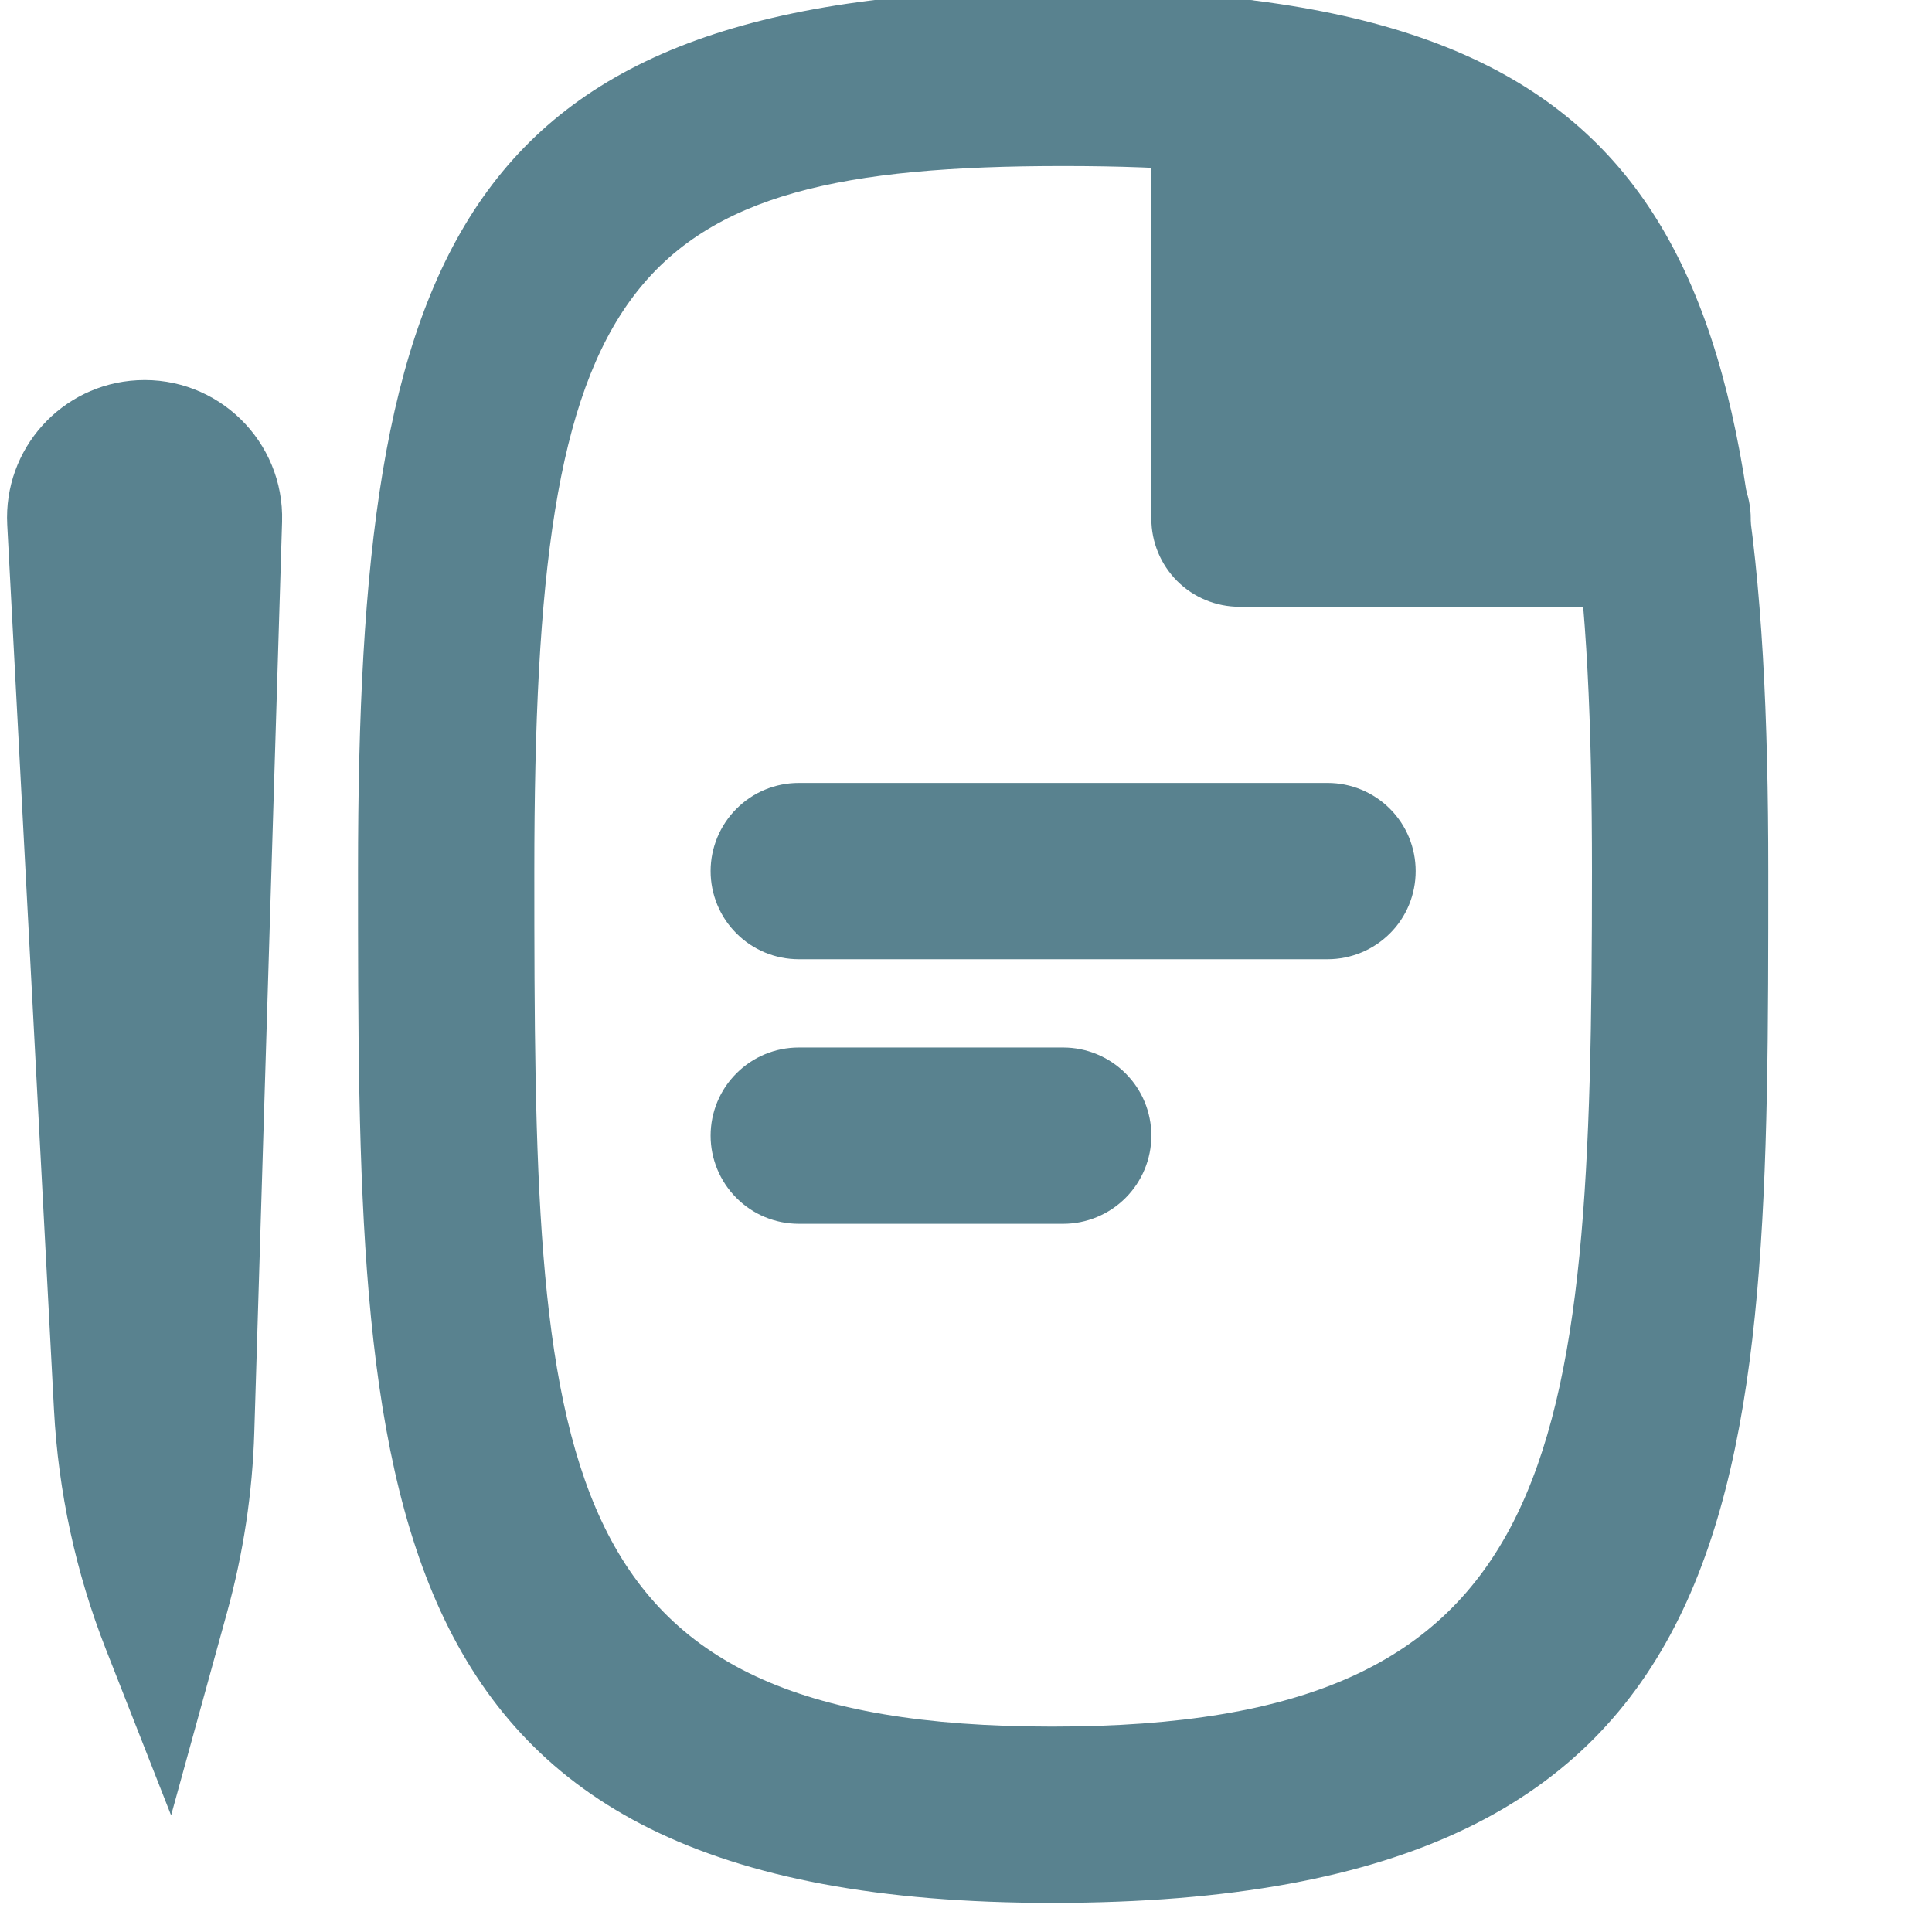 <svg width="16" height="16" viewBox="0 0 16 16" fill="none" xmlns="http://www.w3.org/2000/svg">
<g clip-path="url(#clip0_297_14905)">
<path d="M8.714 15.759C2.965 15.759 2.965 12.361 2.965 7.215C2.965 2.068 3.775 -0.085 8.804 -0.085C13.834 -0.085 14.644 2.105 14.644 7.215C14.644 12.324 14.644 15.759 8.714 15.759ZM8.804 1.375C5.155 1.375 4.425 2.302 4.425 7.215C4.425 12.127 4.484 14.299 8.714 14.299C12.944 14.299 13.184 12.127 13.184 7.215C13.184 2.302 12.491 1.375 8.804 1.375Z" fill="#59828F"/>
<path d="M13.769 5.025H10.265C10.072 5.025 9.886 4.949 9.749 4.812C9.612 4.675 9.535 4.489 9.535 4.296V0.726C9.535 0.532 9.612 0.347 9.749 0.21C9.886 0.073 10.072 -0.004 10.265 -0.004C10.459 -0.004 10.644 0.073 10.781 0.21C10.918 0.347 10.995 0.532 10.995 0.726L13.331 2.544L13.769 3.566C13.963 3.566 14.148 3.642 14.285 3.779C14.422 3.916 14.499 4.102 14.499 4.296C14.499 4.489 14.422 4.675 14.285 4.812C14.148 4.949 13.963 5.025 13.769 5.025Z" fill="#59828F"/>
<path d="M10.995 7.944H6.615C6.421 7.944 6.235 7.867 6.099 7.73C5.962 7.594 5.885 7.408 5.885 7.214C5.885 7.021 5.962 6.835 6.099 6.698C6.235 6.561 6.421 6.484 6.615 6.484H10.995C11.188 6.484 11.374 6.561 11.511 6.698C11.648 6.835 11.724 7.021 11.724 7.214C11.724 7.408 11.648 7.594 11.511 7.73C11.374 7.867 11.188 7.944 10.995 7.944Z" fill="#59828F"/>
<path d="M8.805 10.135H6.615C6.421 10.135 6.235 10.058 6.099 9.921C5.962 9.784 5.885 9.598 5.885 9.405C5.885 9.211 5.962 9.025 6.099 8.889C6.235 8.752 6.421 8.675 6.615 8.675H8.805C8.998 8.675 9.184 8.752 9.321 8.889C9.458 9.025 9.535 9.211 9.535 9.405C9.535 9.598 9.458 9.784 9.321 9.921C9.184 10.058 8.998 10.135 8.805 10.135V10.135Z" fill="#59828F"/>
<path d="M0.06 4.346C0.027 3.718 0.509 3.182 1.137 3.149V3.149C1.803 3.114 2.356 3.655 2.336 4.321L2.106 11.859C2.091 12.364 2.015 12.864 1.881 13.351L1.417 15.034L0.877 13.659C0.628 13.025 0.483 12.355 0.447 11.675L0.06 4.346Z" fill="#59828F"/>
</g>
<defs>
<clipPath id="clip0_297_14905">
<rect width="15.844" height="15.844" fill="white"/>
</clipPath>
</defs>
</svg>
